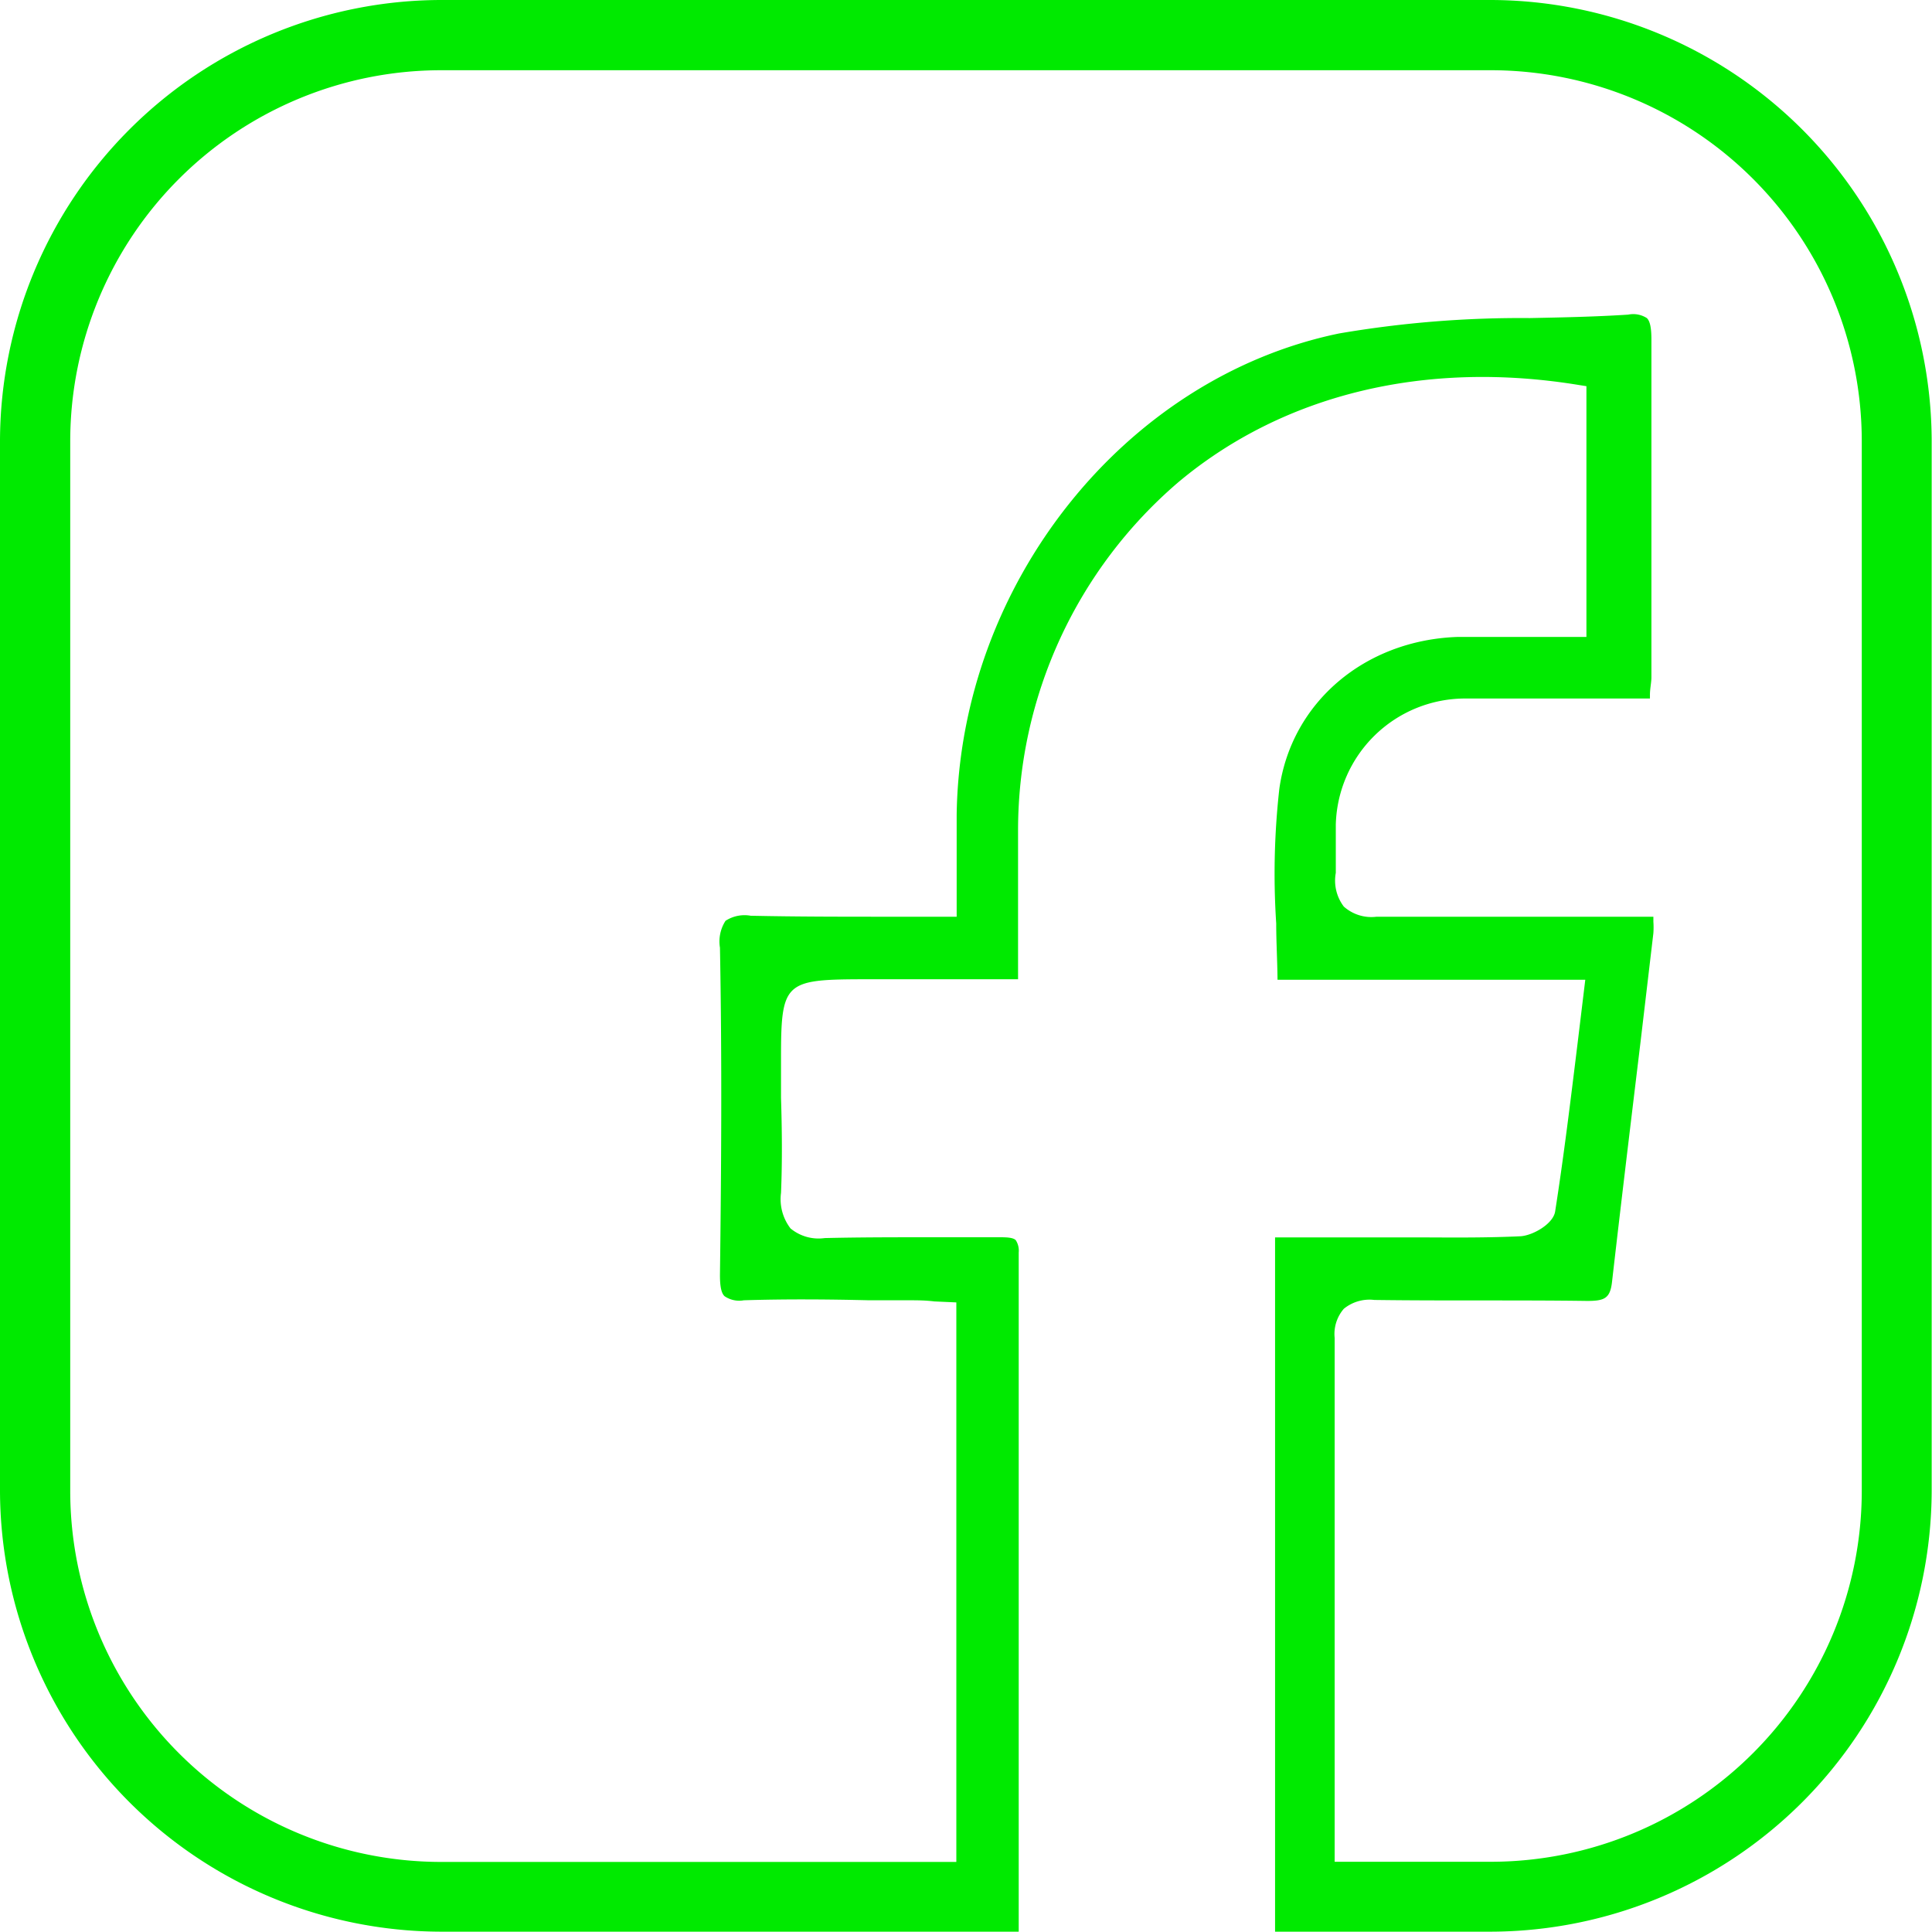 <svg id="Layer_1" data-name="Layer 1" xmlns="http://www.w3.org/2000/svg" viewBox="0 0 118.02 118.02"><defs><style>.cls-1{fill:#00ea00;}</style></defs><title>social-media-icons</title><path class="cls-1" d="M91.09,0H26.92A27,27,0,0,0,0,26.92V91.09A27,27,0,0,0,26.92,118H62.23v-4.29h0v-7.4q0-14.89,0-29.8a1.17,1.17,0,0,0-.18-.75c-.16-.17-.58-.18-1-.18q-2.1,0-4.2,0c-2.12,0-4.32,0-6.47.05a2.68,2.68,0,0,1-2.09-.59,2.93,2.93,0,0,1-.58-2.17c.08-1.93.06-3.9,0-5.81,0-.81,0-1.63,0-2.45,0-4.54.22-4.77,4.78-4.79,2.3,0,4.6,0,7,0h2.7c0-.91,0-1.8,0-2.68,0-2.21,0-4.29,0-6.4A28,28,0,0,1,72,29.44c6.41-5.36,15.09-7.46,24.46-5.92l.45.07V38.91H94c-1.73,0-3.36,0-5,0-5.64.21-10.11,4-10.85,9.28a46.57,46.57,0,0,0-.19,8.22c0,1.13.07,2.28.08,3.44h18.8l-.46,3.8C95.94,67.24,95.53,70.61,95,74c-.12.78-1.4,1.49-2.14,1.52-1.91.09-3.85.08-5.73.07-.68,0-1.38,0-2,0H77.89V118h13.2A27,27,0,0,0,118,91.09V26.92A27,27,0,0,0,91.09,0Zm22.64,91.09a22.67,22.67,0,0,1-22.64,22.64H81.53c0-10.23,0-20.71,0-32a2.35,2.35,0,0,1,.56-1.78,2.47,2.47,0,0,1,1.86-.54c4.33.06,8.66,0,13,.06,1.09,0,1.42-.16,1.53-1.22.56-4.88,1.15-9.76,1.74-14.64L101,57a5.07,5.07,0,0,0,0-.7V56H92.15c-2.64,0-5.38,0-8.06,0a2.53,2.53,0,0,1-2-.62,2.62,2.62,0,0,1-.49-2.06c0-.49,0-1,0-1.53s0-1,0-1.42a7.91,7.91,0,0,1,7.88-7.7c2.7,0,5.4,0,8.13,0h3.18l0-.22c0-.4.09-.74.09-1.09,0-2.2,0-4.41,0-6.61,0-4.59,0-9.33,0-14,0-.71-.08-1.13-.28-1.32a1.54,1.54,0,0,0-1.14-.21c-2,.13-4,.17-6,.21a65.76,65.76,0,0,0-11.66.94c-13.12,2.71-23.16,15.34-23.36,29.4,0,1.23,0,2.46,0,3.76V56H58l-3.66,0c-2.92,0-5.68,0-8.48-.06a2.13,2.13,0,0,0-1.54.31,2.33,2.33,0,0,0-.34,1.64c.13,6.9.08,13.68,0,20,0,.69.08,1.1.28,1.29a1.58,1.58,0,0,0,1.18.25c2.55-.08,5.14-.06,7.65,0h2.42c.51,0,1,0,1.57.07l1.34.06v34.18H26.92A22.67,22.67,0,0,1,4.29,91.09V26.92A22.67,22.67,0,0,1,26.92,4.29H91.09a22.67,22.67,0,0,1,22.64,22.63Z"/></svg>